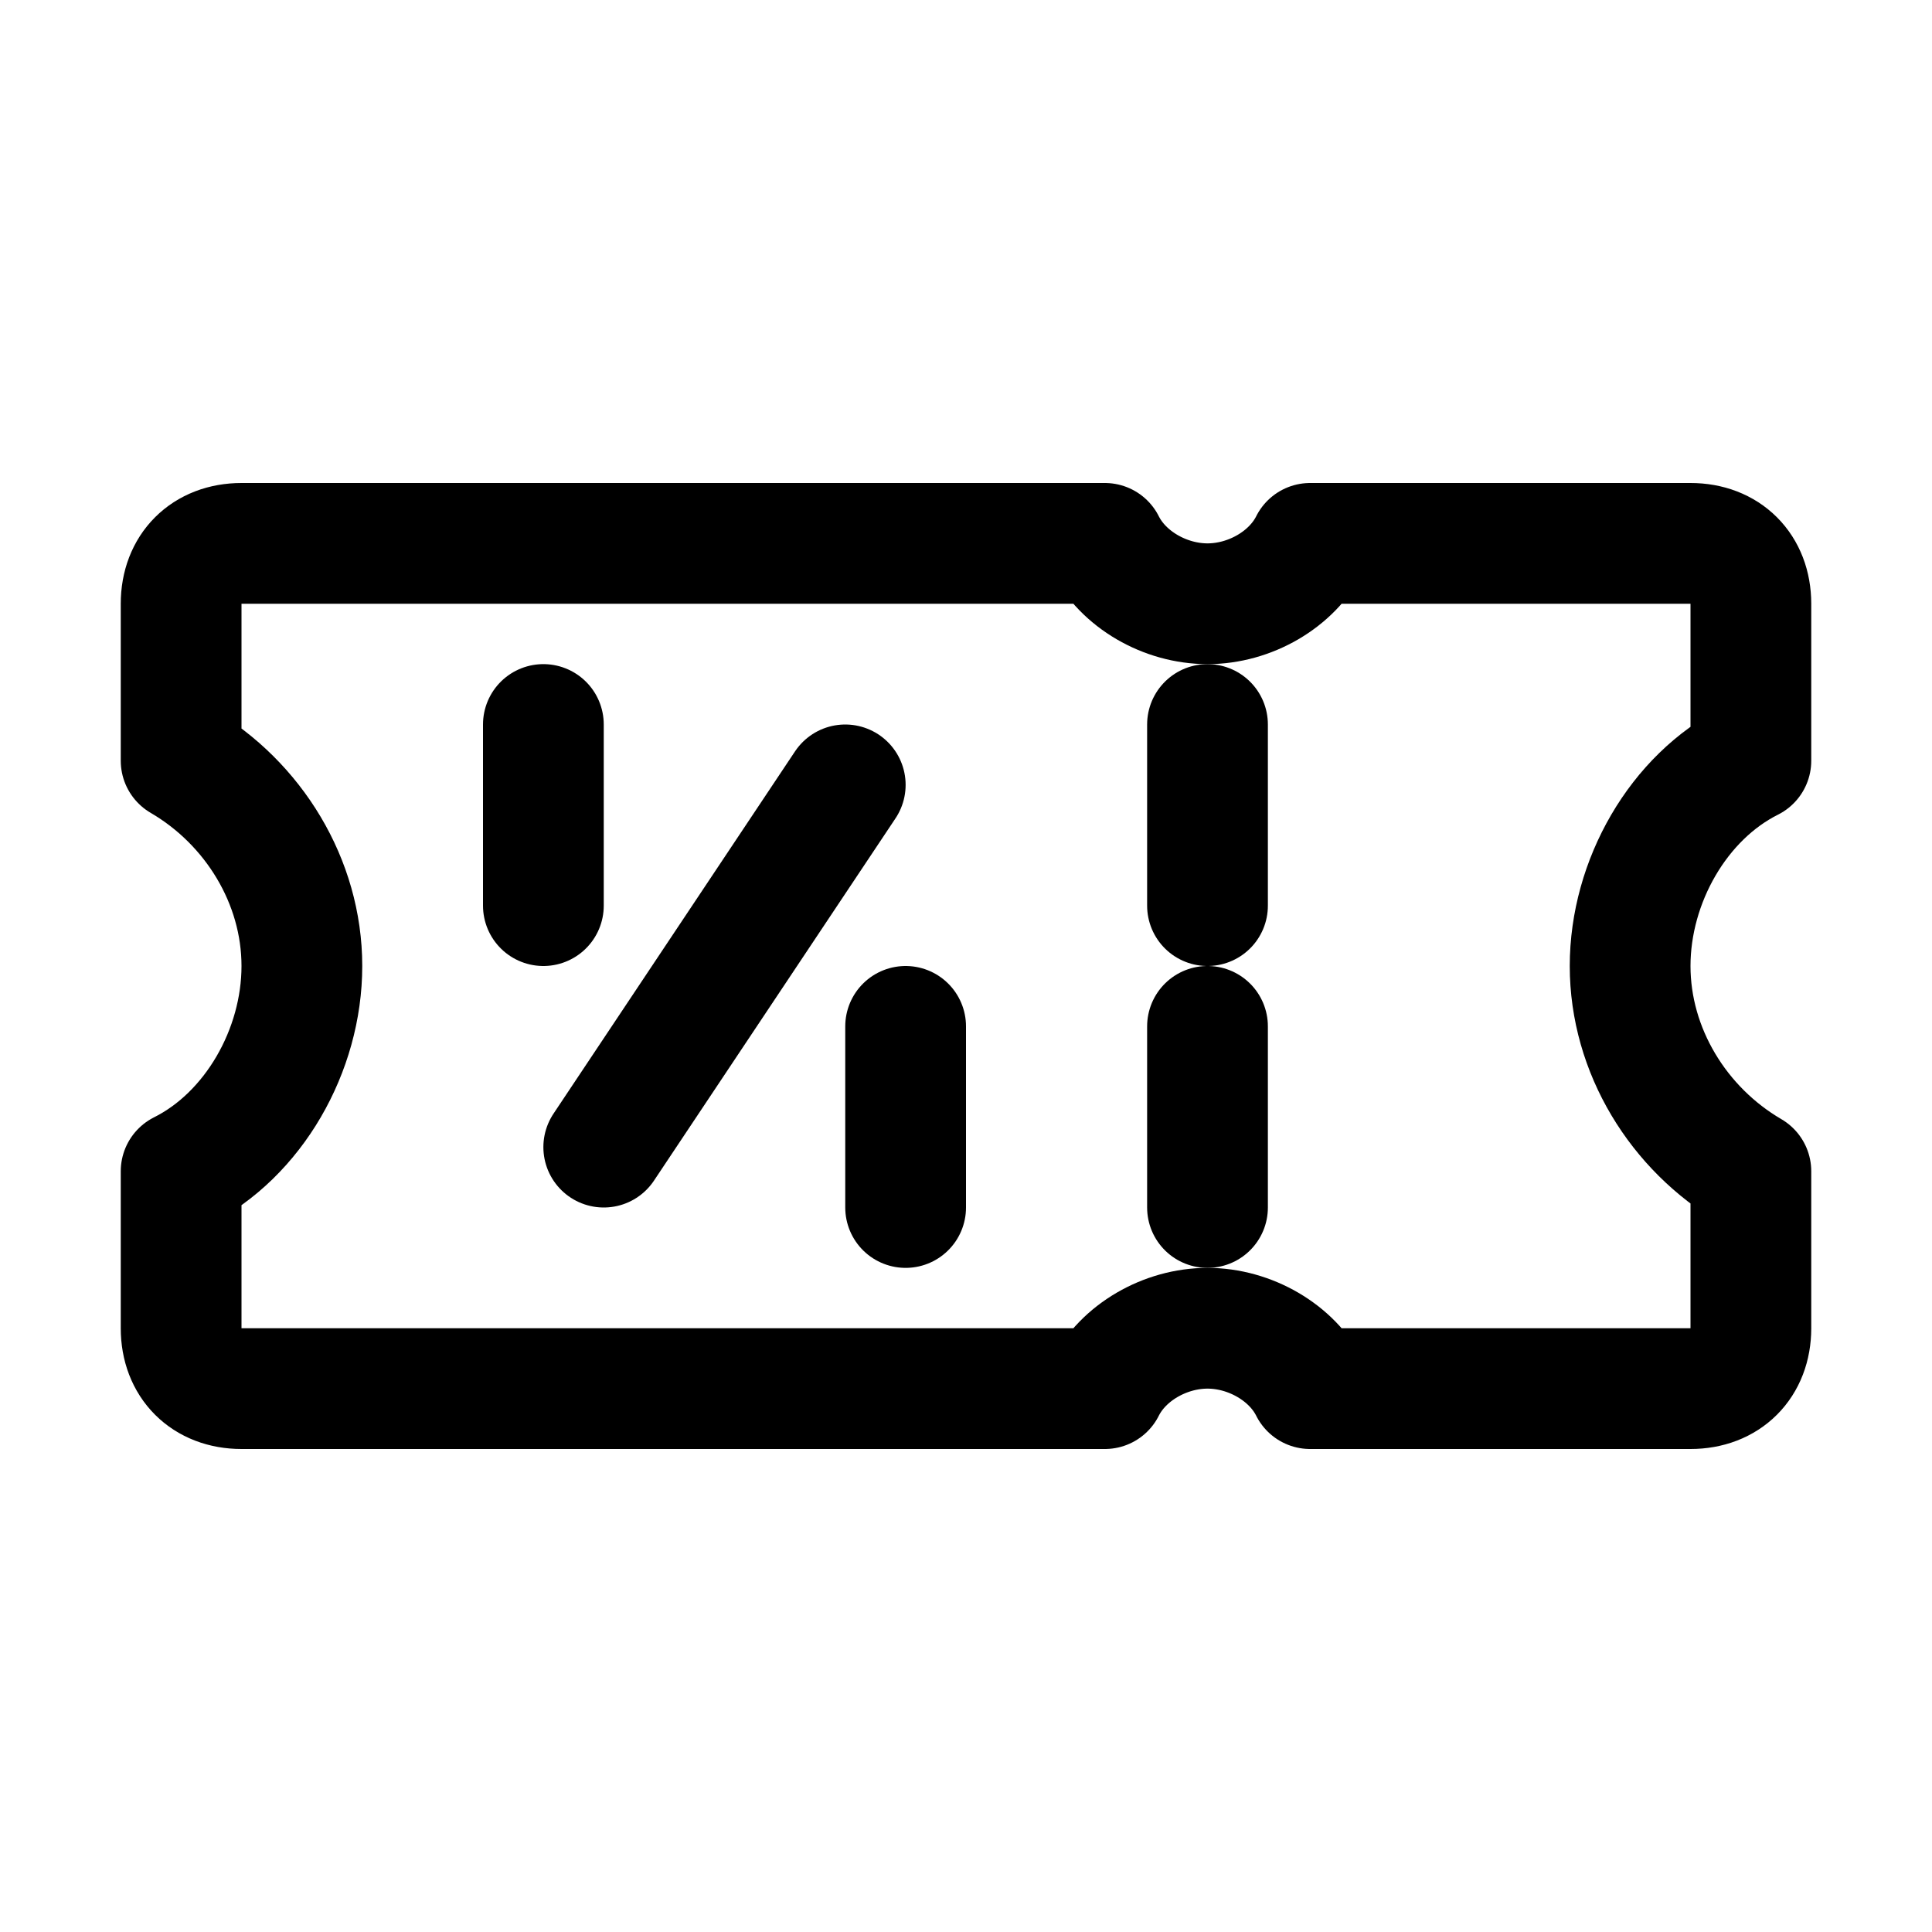 <?xml version="1.0" encoding="utf-8"?>


<svg version="1.1" id="Icons" xmlns="http://www.w3.org/2000/svg" xmlns:xlink="http://www.w3.org/1999/xlink" 
	 viewBox="0 0 32 32" xml:space="preserve">
<style type="text/css">
	.st0{fill:none;stroke:#000000;stroke-width:2;stroke-linecap:round;stroke-linejoin:round;stroke-miterlimit:10;}
	
		.st1{fill:none;stroke:#000000;stroke-width:2;stroke-linecap:round;stroke-linejoin:round;stroke-miterlimit:10;stroke-dasharray:3;}
	.st2{fill:none;stroke:#000000;stroke-width:2;stroke-linejoin:round;stroke-miterlimit:10;}
	.st3{fill:none;}
</style>
<path class="st0" d="M29,12.6V10c0-0.6-0.4-1-1-1h-6.3c-0.3,0.6-1,1-1.7,1s-1.4-0.4-1.7-1H4c-0.6,0-1,0.4-1,1v2.6c1.2,0.7,2,2,2,3.4
	s-0.8,2.8-2,3.4V22c0,0.6,0.4,1,1,1h14.3c0.3-0.6,1-1,1.7-1s1.4,0.4,1.7,1H28c0.6,0,1-0.4,1-1v-2.6c-1.2-0.7-2-2-2-3.4
	S27.8,13.2,29,12.6z"/>
<line class="st0" x1="20" y1="12" x2="20" y2="15"/>
<line class="st0" x1="20" y1="20" x2="20" y2="17"/>
<line class="st0" x1="10" y1="19" x2="14" y2="13"/>
<line class="st0" x1="9" y1="12" x2="9" y2="15"/>
<line class="st0" x1="15" y1="17" x2="15" y2="20"/>
<rect x="-360" y="-360" class="st3" width="536" height="680"/>
</svg>